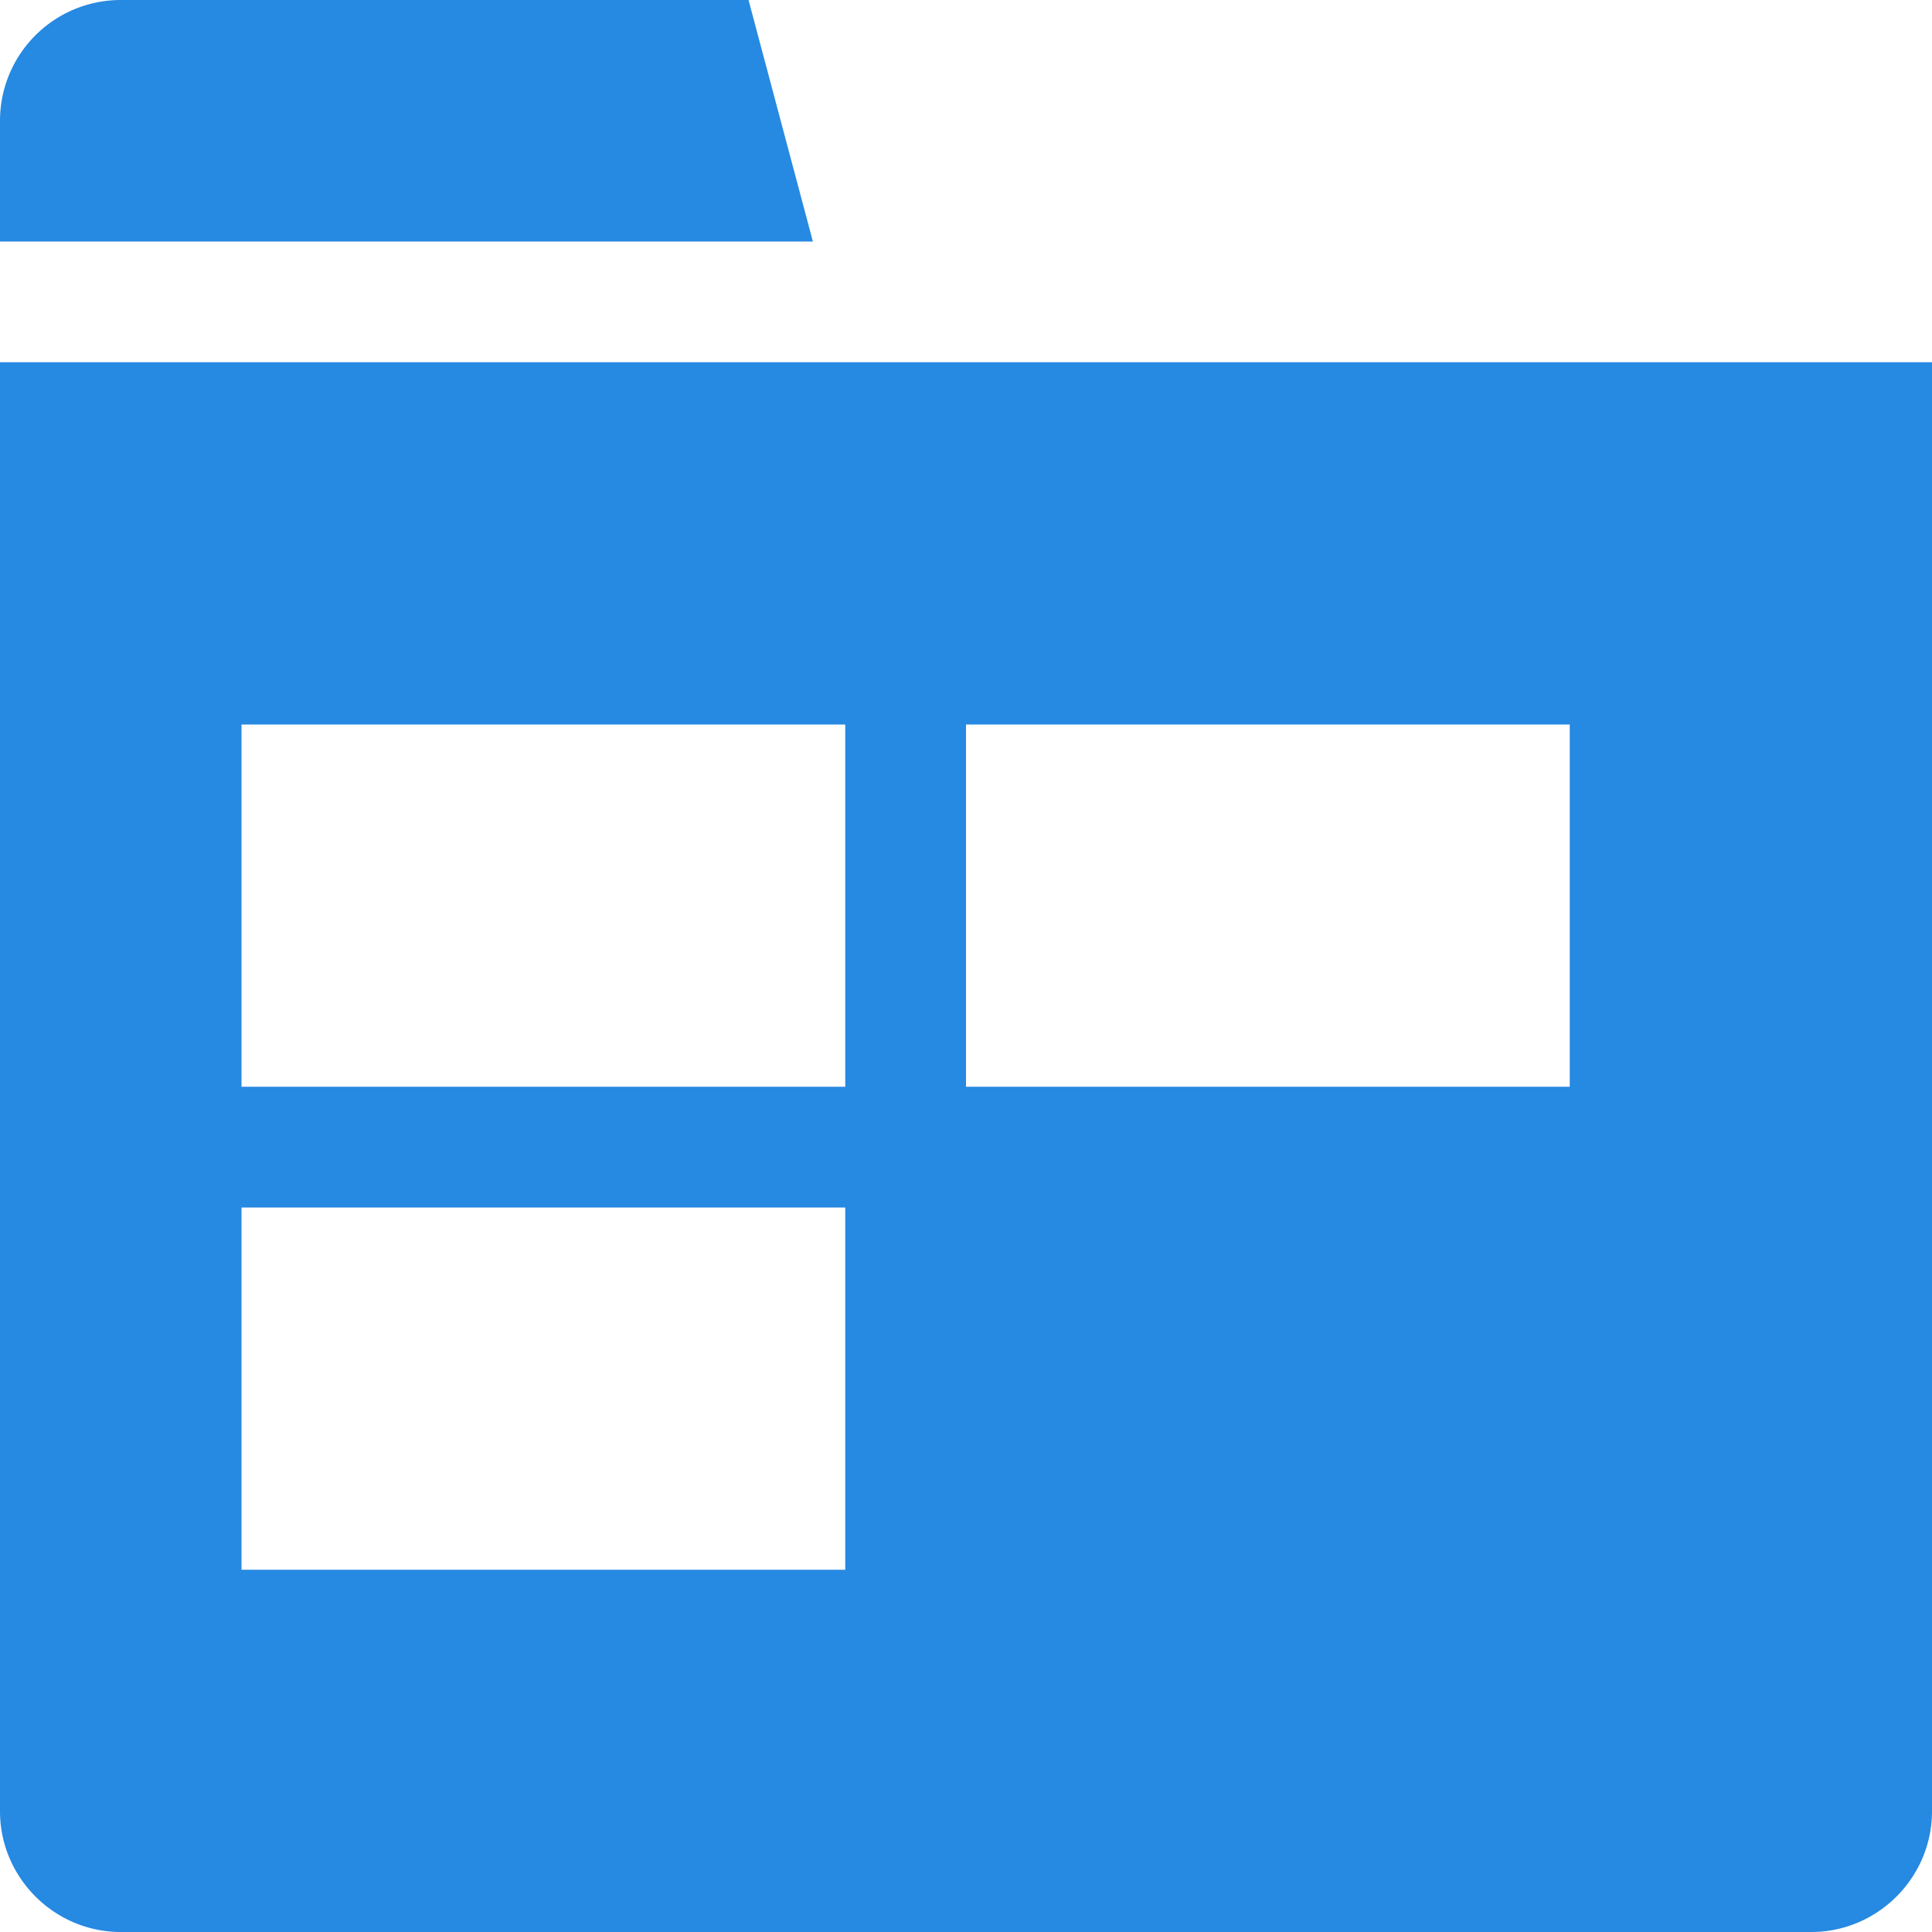 <svg xmlns="http://www.w3.org/2000/svg" xmlns:xlink="http://www.w3.org/1999/xlink" width="16" height="16" class="yc-icon ServiceIcon navigation-items__icon" fill="#2689e2" stroke="none">
    <path d="M6.199 0H1a1 1 0 0 0-1 1v1h6.732l-.533-2zM0 3v12c0 .55.45 1 1 1h14c.55 0 1-.45 1-1V3H0zm7 10H2v-3h5v3zm0-4H2V6h5v3zm6 0H8V6h5v3z"></path>
</svg>